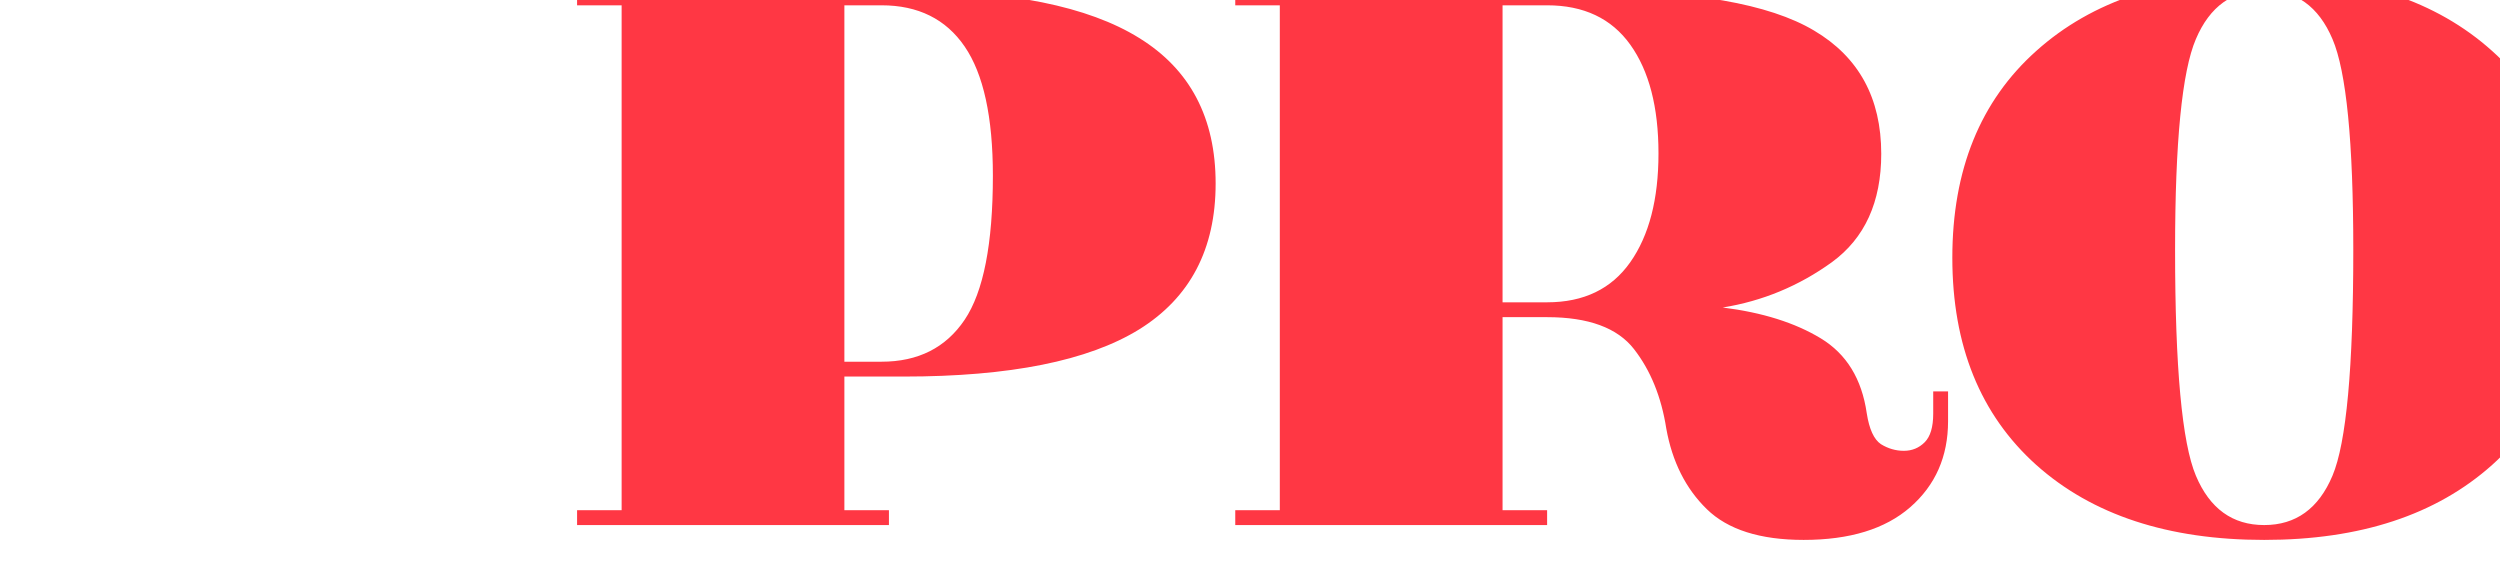 <?xml version="1.0" encoding="UTF-8"?> <svg xmlns="http://www.w3.org/2000/svg" width="419" height="97" viewBox="0 0 419 97" fill="none"><g clip-path="url(#clip0_376_2880)"><path d="M147.74 0.889H141.518V60.622H147.74C153.879 60.622 158.525 58.279 161.678 53.591C164.831 48.904 166.407 40.856 166.407 29.449C166.407 19.618 164.831 12.4 161.678 7.796C158.525 3.191 153.879 0.889 147.74 0.889ZM141.518 63.111V85.511H148.985V88H96.718V85.511H104.185V0.889H96.718V-1.6H151.473C169.228 -1.6 182.377 1.055 190.922 6.364C199.468 11.633 203.74 19.763 203.74 30.756C203.74 41.748 199.468 49.899 190.922 55.209C182.377 60.477 169.228 63.111 151.473 63.111H141.518ZM259.296 0.889H251.829V50.667H259.296C265.435 50.667 270.081 48.427 273.234 43.947C276.386 39.467 277.962 33.39 277.962 25.716C277.962 17.959 276.386 11.882 273.234 7.484C270.081 3.087 265.435 0.889 259.296 0.889ZM324.007 69.333V65.6H326.496V70.578C326.496 76.51 324.38 81.322 320.149 85.013C315.96 88.664 310.007 90.489 302.291 90.489C294.991 90.489 289.577 88.767 286.051 85.324C282.525 81.882 280.265 77.381 279.269 71.822C278.44 66.513 276.635 62.074 273.856 58.507C271.077 54.939 266.223 53.156 259.296 53.156H251.829V85.511H259.296V88H207.029V85.511H214.496V0.889H207.029V-1.6H265.518C283.687 -1.6 296.525 0.64 304.034 5.12C311.542 9.559 315.296 16.444 315.296 25.778C315.296 33.867 312.537 39.923 307.02 43.947C301.503 47.929 295.405 50.459 288.727 51.538C295.364 52.367 300.84 54.089 305.154 56.702C309.468 59.316 312.04 63.505 312.869 69.271C313.284 71.926 314.072 73.647 315.234 74.436C316.437 75.182 317.723 75.556 319.091 75.556C320.46 75.556 321.622 75.079 322.576 74.124C323.53 73.17 324.007 71.573 324.007 69.333ZM379.478 -1.662C374.168 -1.662 370.352 1.076 368.029 6.551C365.706 11.985 364.544 23.766 364.544 41.893C364.544 61.597 365.706 74.207 368.029 79.724C370.352 85.242 374.168 88 379.478 88C384.787 88 388.603 85.242 390.926 79.724C393.249 74.207 394.411 61.597 394.411 41.893C394.411 23.766 393.249 11.985 390.926 6.551C388.603 1.076 384.787 -1.662 379.478 -1.662ZM379.478 -4.089C395.572 -4.089 408.307 0.121 417.682 8.542C427.057 16.922 431.744 28.474 431.744 43.2C431.744 57.926 427.057 69.499 417.682 77.92C408.307 86.299 395.572 90.489 379.478 90.489C363.383 90.489 350.648 86.299 341.273 77.92C331.898 69.499 327.211 57.926 327.211 43.2C327.211 28.474 331.898 16.922 341.273 8.542C350.648 0.121 363.383 -4.089 379.478 -4.089Z" fill="#FF3744"></path></g><defs><clipPath id="clip0_376_2880"><rect width="419" height="97" rx="8" fill="white"></rect></clipPath></defs></svg> 